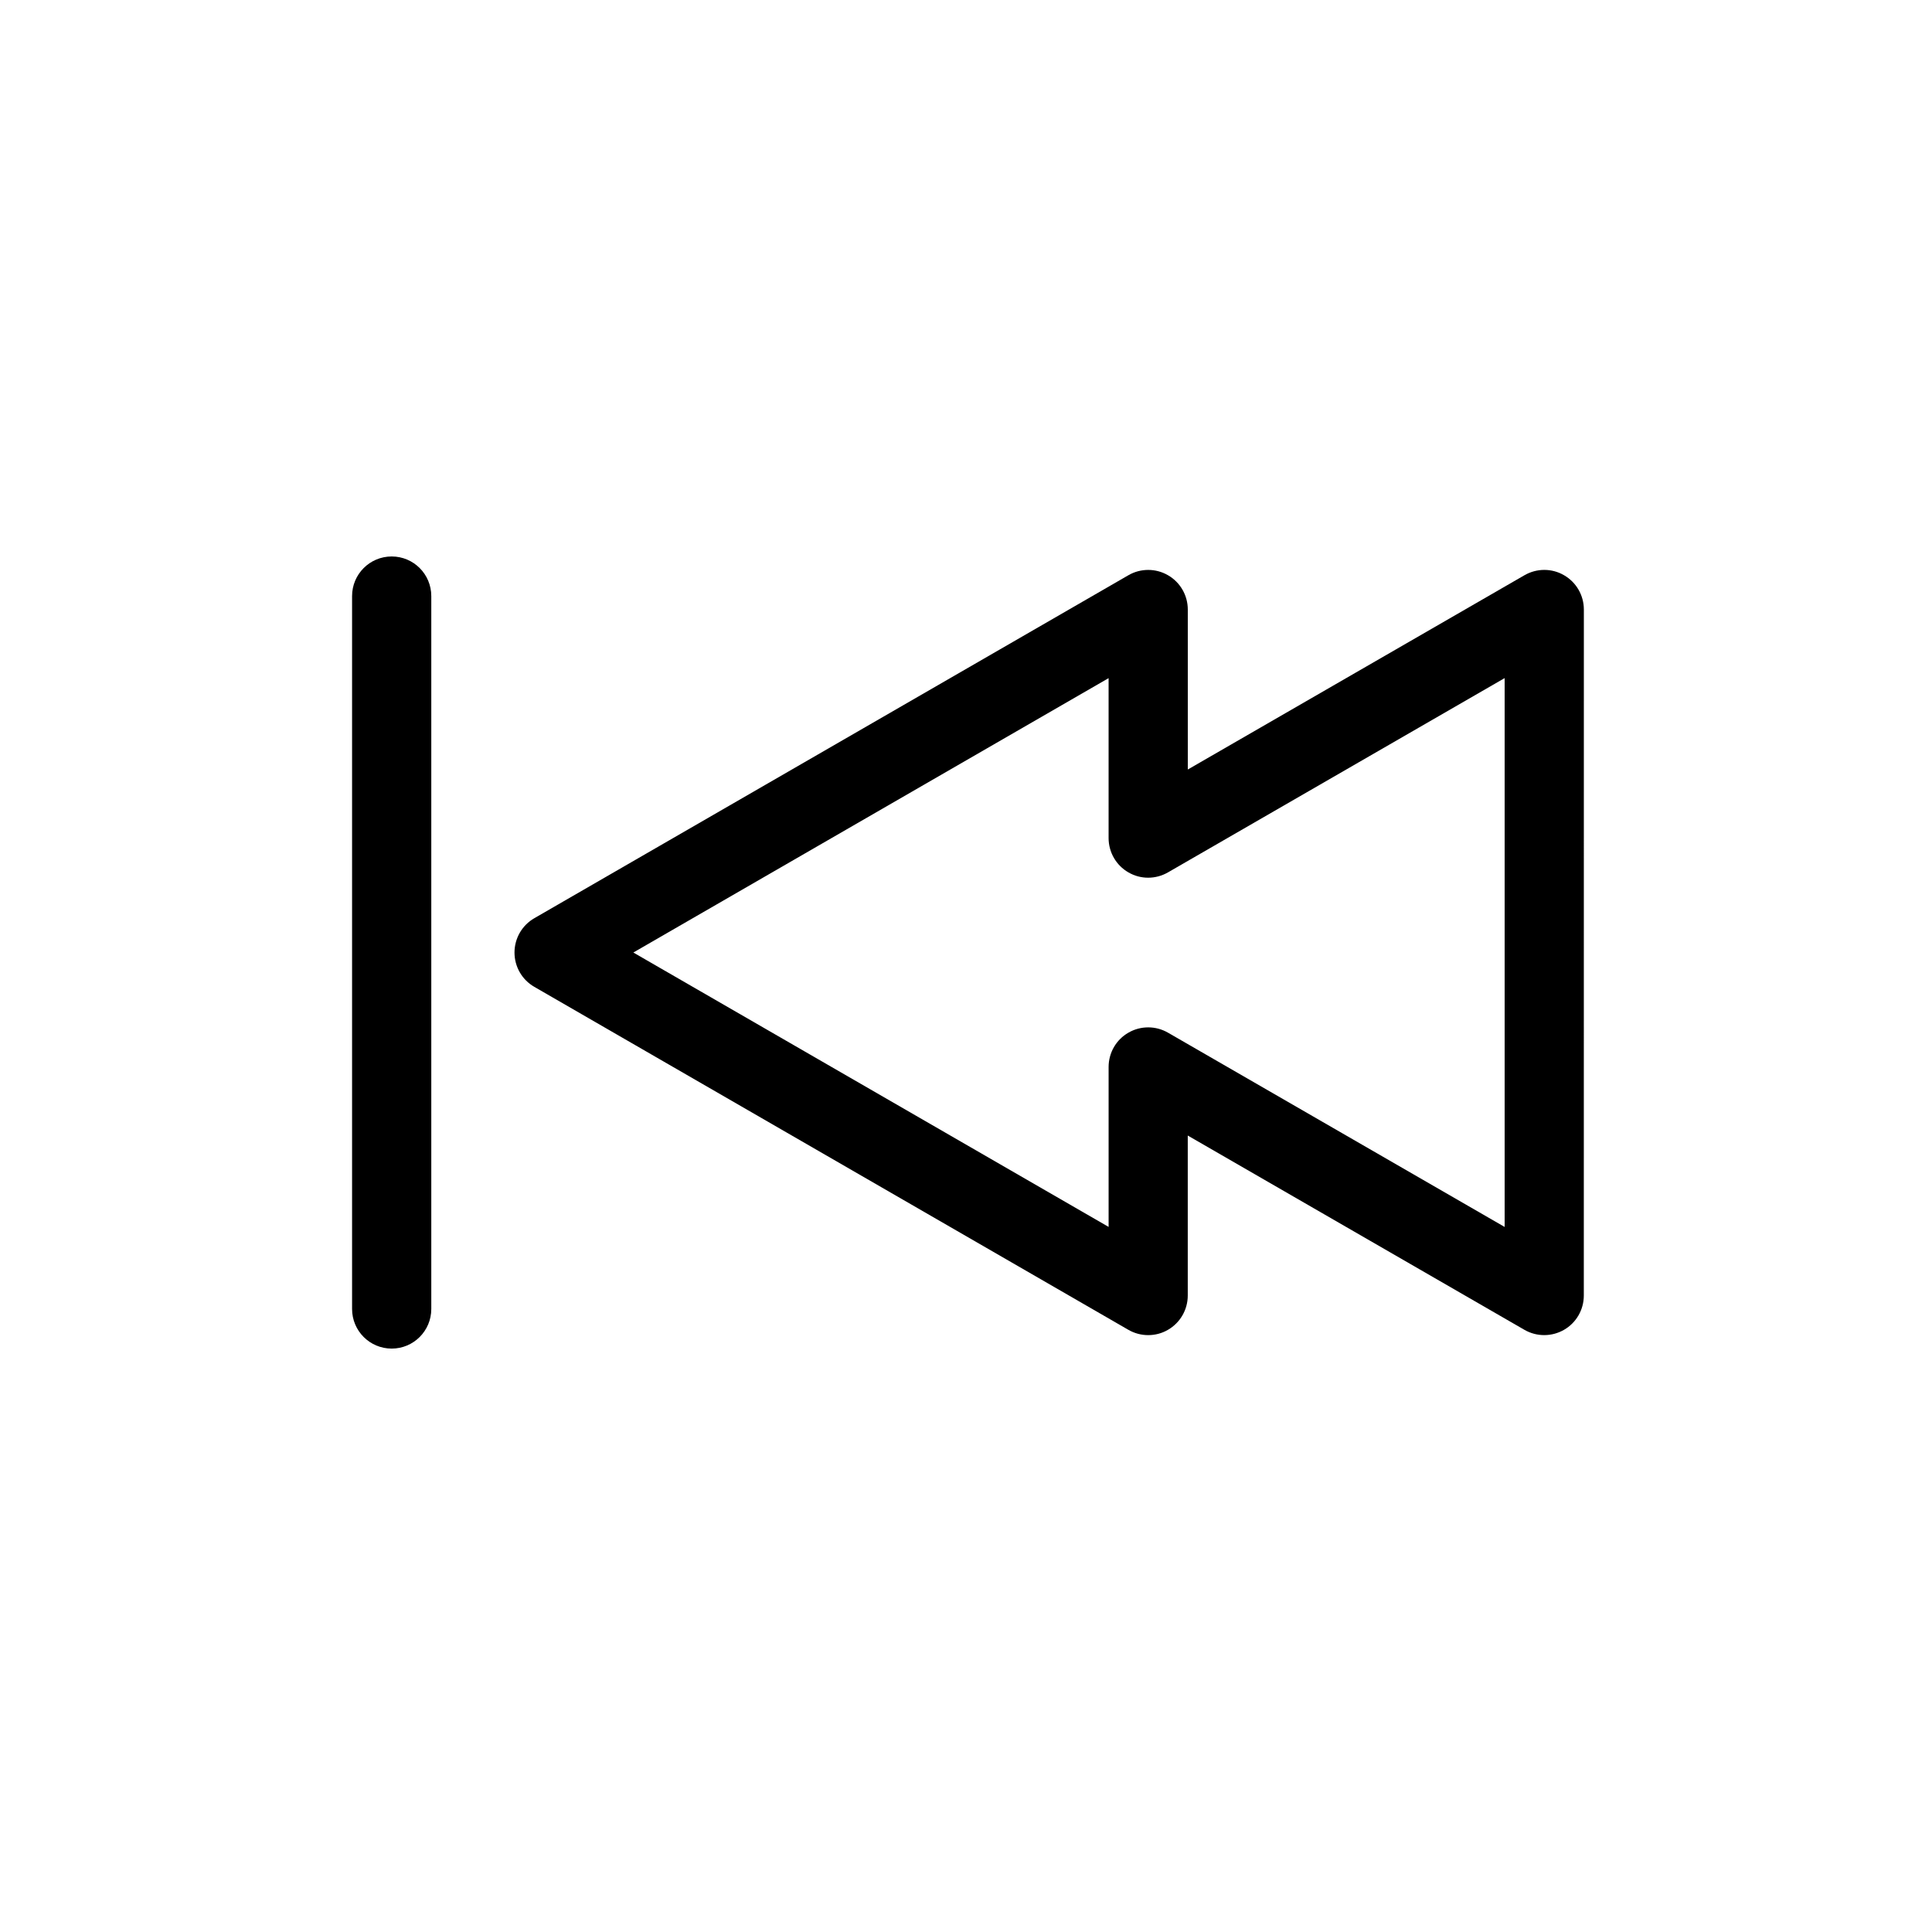 <?xml version="1.0" encoding="UTF-8"?>
<!-- Uploaded to: ICON Repo, www.iconrepo.com, Generator: ICON Repo Mixer Tools -->
<svg fill="#000000" width="800px" height="800px" version="1.1" viewBox="144 144 512 512" xmlns="http://www.w3.org/2000/svg">
 <g>
  <path d="m285.59 405.52 157.44 90.895c1.617 0.934 3.434 1.406 5.246 1.406 1.816 0 3.633-0.461 5.246-1.406 3.254-1.879 5.246-5.344 5.246-9.09v-42.395l89.215 51.484c3.266 1.879 7.254 1.867 10.496 0 3.254-1.867 5.246-5.332 5.246-9.09l0.012-181.79c0-3.746-1.996-7.223-5.246-9.09-3.242-1.891-7.231-1.879-10.496 0l-89.215 51.484-0.004-42.395c0-3.746-1.996-7.223-5.246-9.09-3.242-1.879-7.254-1.879-10.496 0l-157.44 90.895c-3.254 1.879-5.246 5.344-5.246 9.09-0.004 3.746 1.992 7.223 5.242 9.09zm152.2-81.805v42.383c0 3.746 1.996 7.223 5.246 9.09 3.242 1.891 7.231 1.879 10.496 0l89.215-51.484v145.45l-89.215-51.484c-1.625-0.934-3.434-1.406-5.246-1.406-1.816 0-3.633 0.473-5.246 1.406-3.254 1.867-5.246 5.332-5.246 9.09v42.383l-125.95-72.715z"/>
  <path d="m247.8 501.39c5.805 0 10.496-4.703 10.496-10.496v-188.93c0-5.793-4.691-10.496-10.496-10.496-5.805 0-10.496 4.703-10.496 10.496v188.93c0 5.793 4.691 10.496 10.496 10.496z"/>
 </g>
</svg>